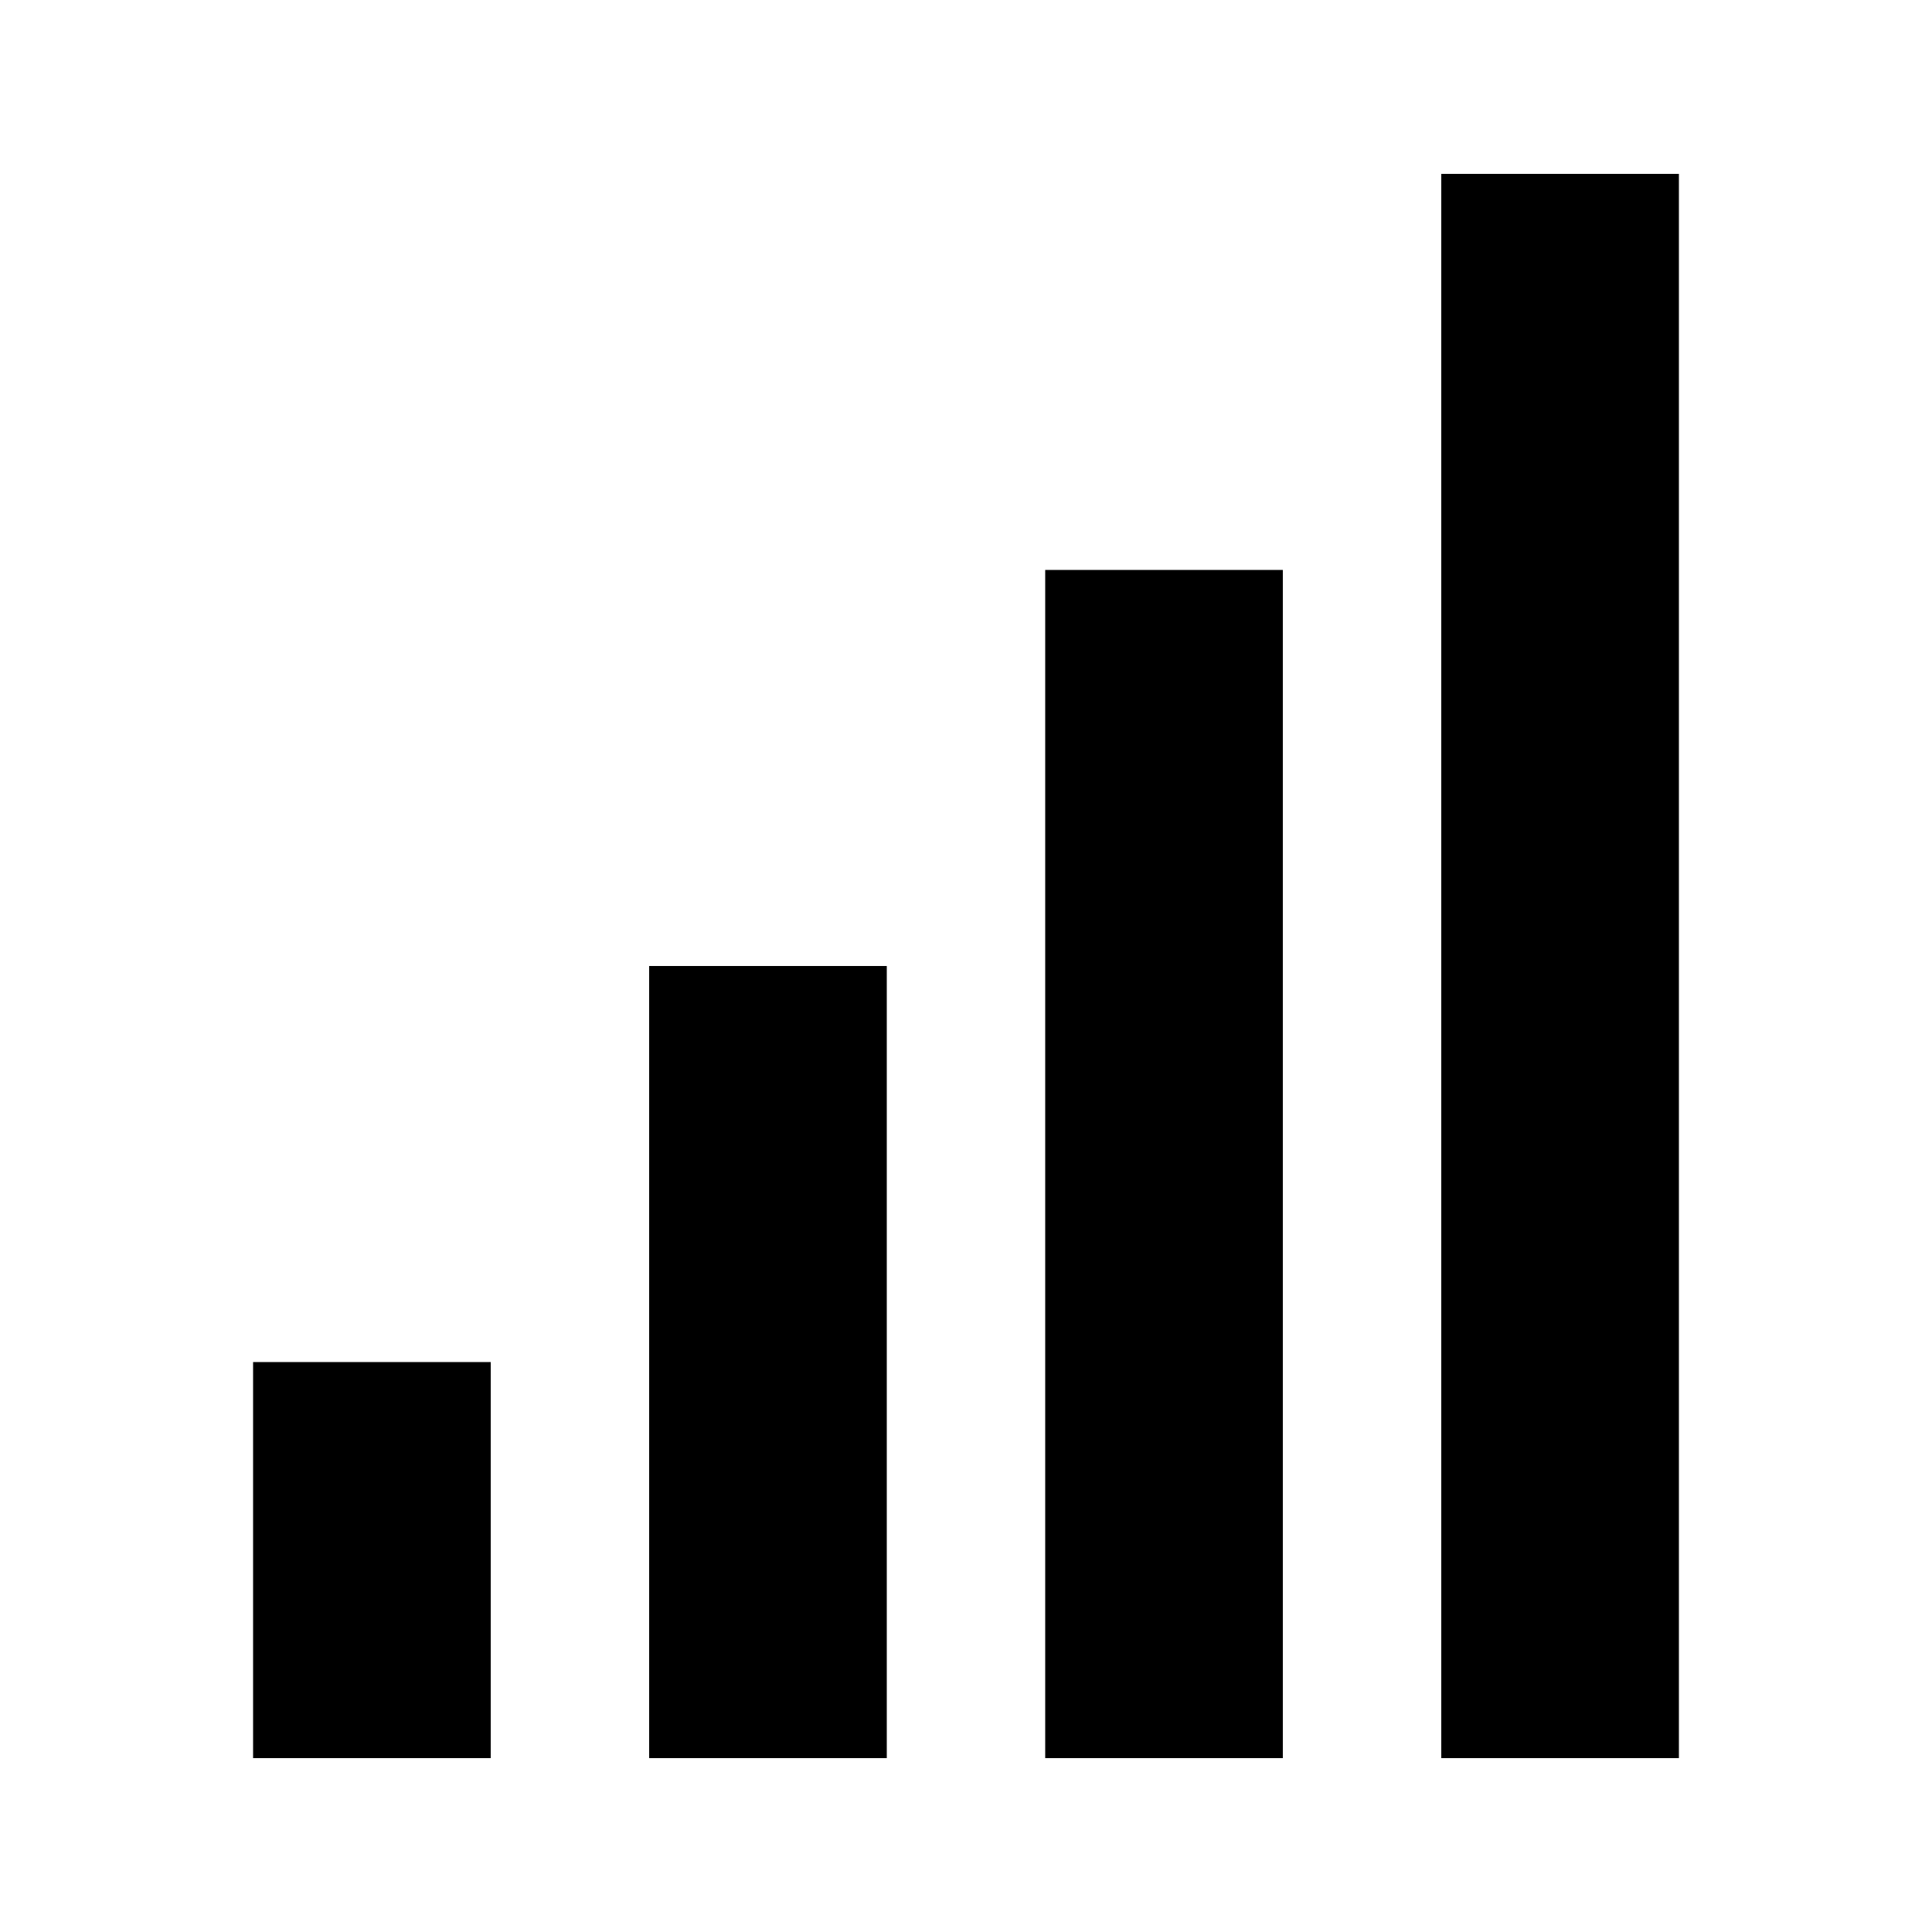 <?xml version="1.0" encoding="UTF-8"?>
<!-- Uploaded to: ICON Repo, www.svgrepo.com, Generator: ICON Repo Mixer Tools -->
<svg fill="#000000" width="800px" height="800px" version="1.1" viewBox="144 144 512 512" xmlns="http://www.w3.org/2000/svg">
 <path d="m525.95 609.92h62.977v-419.84h-62.977zm-104.96 0h62.973v-314.88h-62.973zm-104.96 0h62.977v-209.92h-62.977zm-104.96 0h62.977v-104.96h-62.977z" fill-rule="evenodd"/>
</svg>
